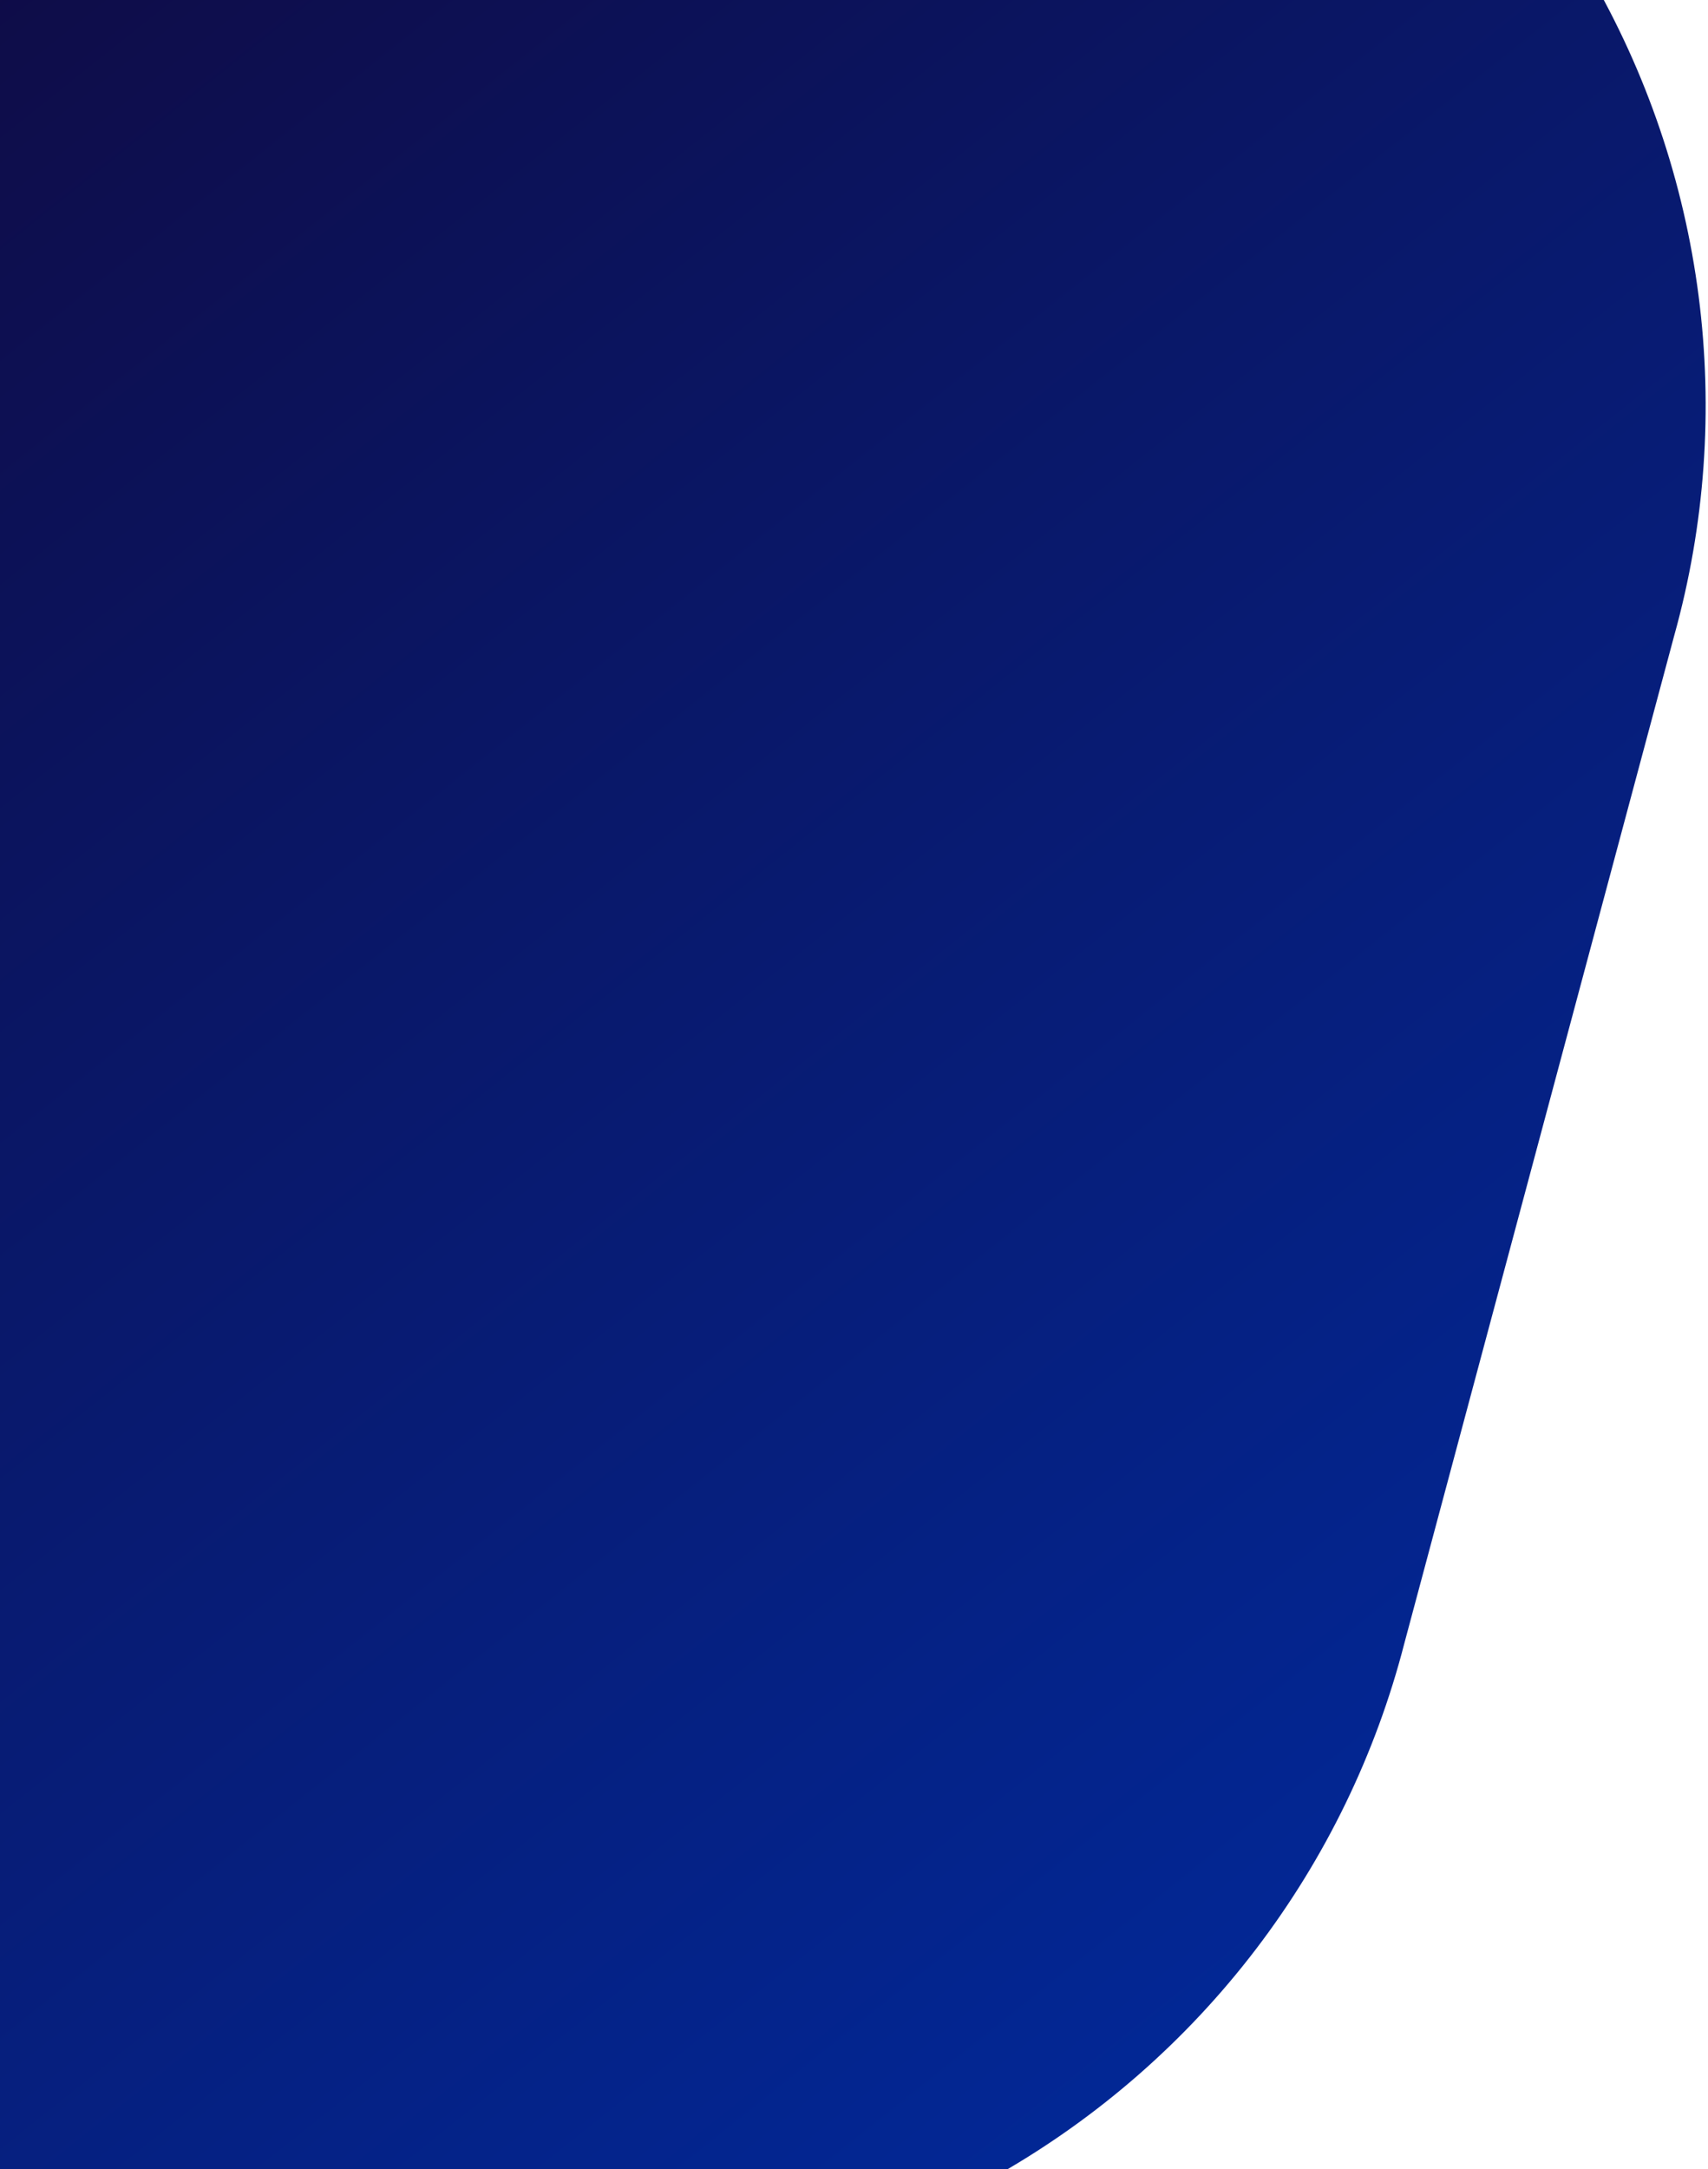 <svg width="709" height="900" viewBox="0 0 709 900" fill="none" xmlns="http://www.w3.org/2000/svg">
<path fill-rule="evenodd" clip-rule="evenodd" d="M565.459 -117.185C527.334 -145.998 483.836 -166.983 437.511 -178.911L16.476 -291.727C-29.606 -304.56 -77.768 -308.135 -125.193 -302.244C-172.617 -296.354 -218.351 -281.116 -259.718 -257.421C-301.085 -233.727 -337.254 -202.052 -366.109 -164.251C-394.964 -126.45 -415.925 -83.282 -427.765 -37.272L-614.507 659.658C-617.565 668.805 -618.633 678.5 -617.641 688.103C-616.648 697.705 -613.618 706.995 -608.75 715.36C-603.883 723.725 -597.288 730.974 -589.402 736.627C-581.517 742.281 -572.52 746.211 -563.006 748.157L-80.056 877.563V900.459H5.391L138.722 936.185C184.804 949.017 232.967 952.593 280.391 946.702C327.816 940.812 373.55 925.573 414.917 901.879C456.284 878.184 492.453 846.51 521.308 808.709C550.162 770.908 571.123 727.739 582.963 681.73L695.008 263.574C707.759 217.808 711.19 169.943 705.102 122.779C699.014 75.615 683.528 30.099 659.55 -11.104C635.572 -52.307 603.585 -88.371 565.459 -117.185Z" fill="url(#paint0_linear_4831_47802)"/>
<defs>
<linearGradient id="paint0_linear_4831_47802" x1="68.036" y1="-205.581" x2="858.894" y2="786.721" gradientUnits="userSpaceOnUse">
<stop stop-color="#10093F"/>
<stop offset="1" stop-color="#002CA3"/>
</linearGradient>
</defs>
</svg>
